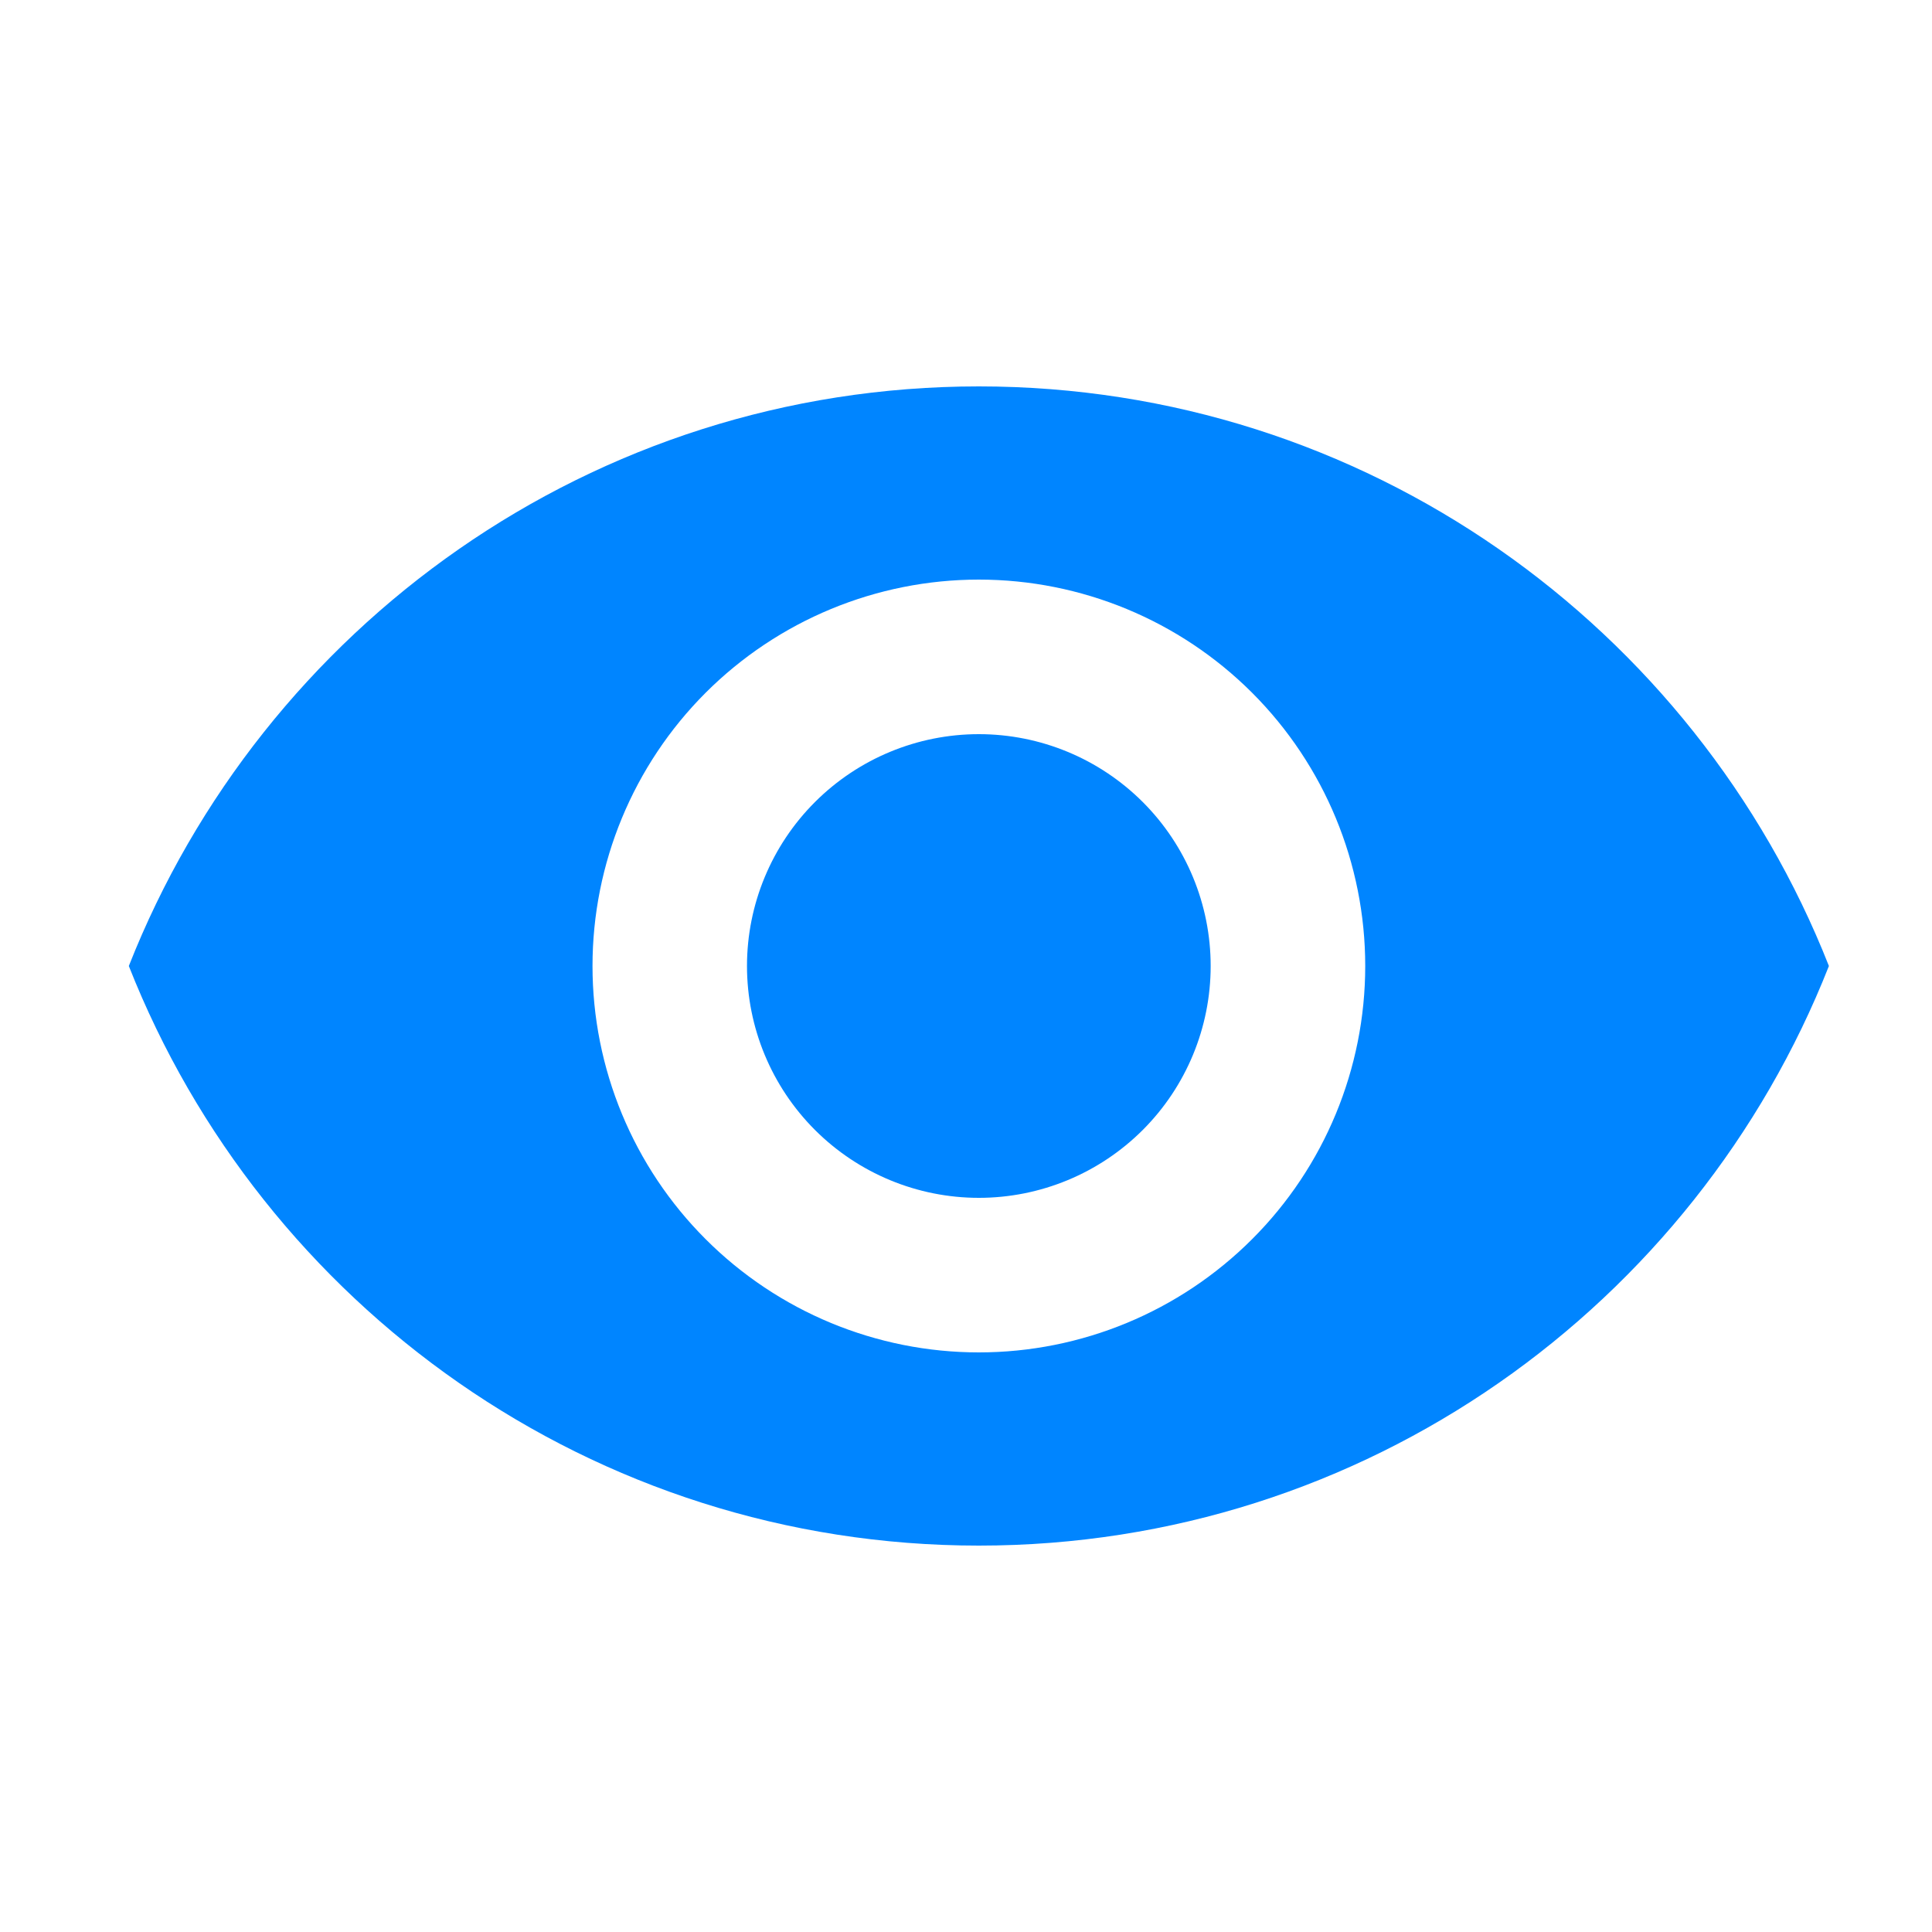 <svg width="25" height="25" viewBox="0 0 25 25" fill="none" xmlns="http://www.w3.org/2000/svg">
<path d="M12.666 9.5C11.871 9.5 11.108 9.816 10.545 10.379C9.983 10.941 9.666 11.704 9.666 12.5C9.666 13.296 9.983 14.059 10.545 14.621C11.108 15.184 11.871 15.5 12.666 15.5C13.462 15.5 14.225 15.184 14.788 14.621C15.35 14.059 15.666 13.296 15.666 12.5C15.666 11.704 15.35 10.941 14.788 10.379C14.225 9.816 13.462 9.5 12.666 9.5ZM12.666 17.5C11.34 17.5 10.069 16.973 9.131 16.035C8.193 15.098 7.667 13.826 7.667 12.5C7.667 11.174 8.193 9.902 9.131 8.964C10.069 8.027 11.34 7.5 12.666 7.5C13.993 7.5 15.264 8.027 16.202 8.964C17.14 9.902 17.666 11.174 17.666 12.5C17.666 13.826 17.14 15.098 16.202 16.035C15.264 16.973 13.993 17.5 12.666 17.5ZM12.666 5C7.667 5 3.397 8.11 1.667 12.5C3.397 16.89 7.667 20 12.666 20C17.666 20 21.936 16.89 23.666 12.5C21.936 8.11 17.666 5 12.666 5Z" fill="#0085FF"/>
</svg>
